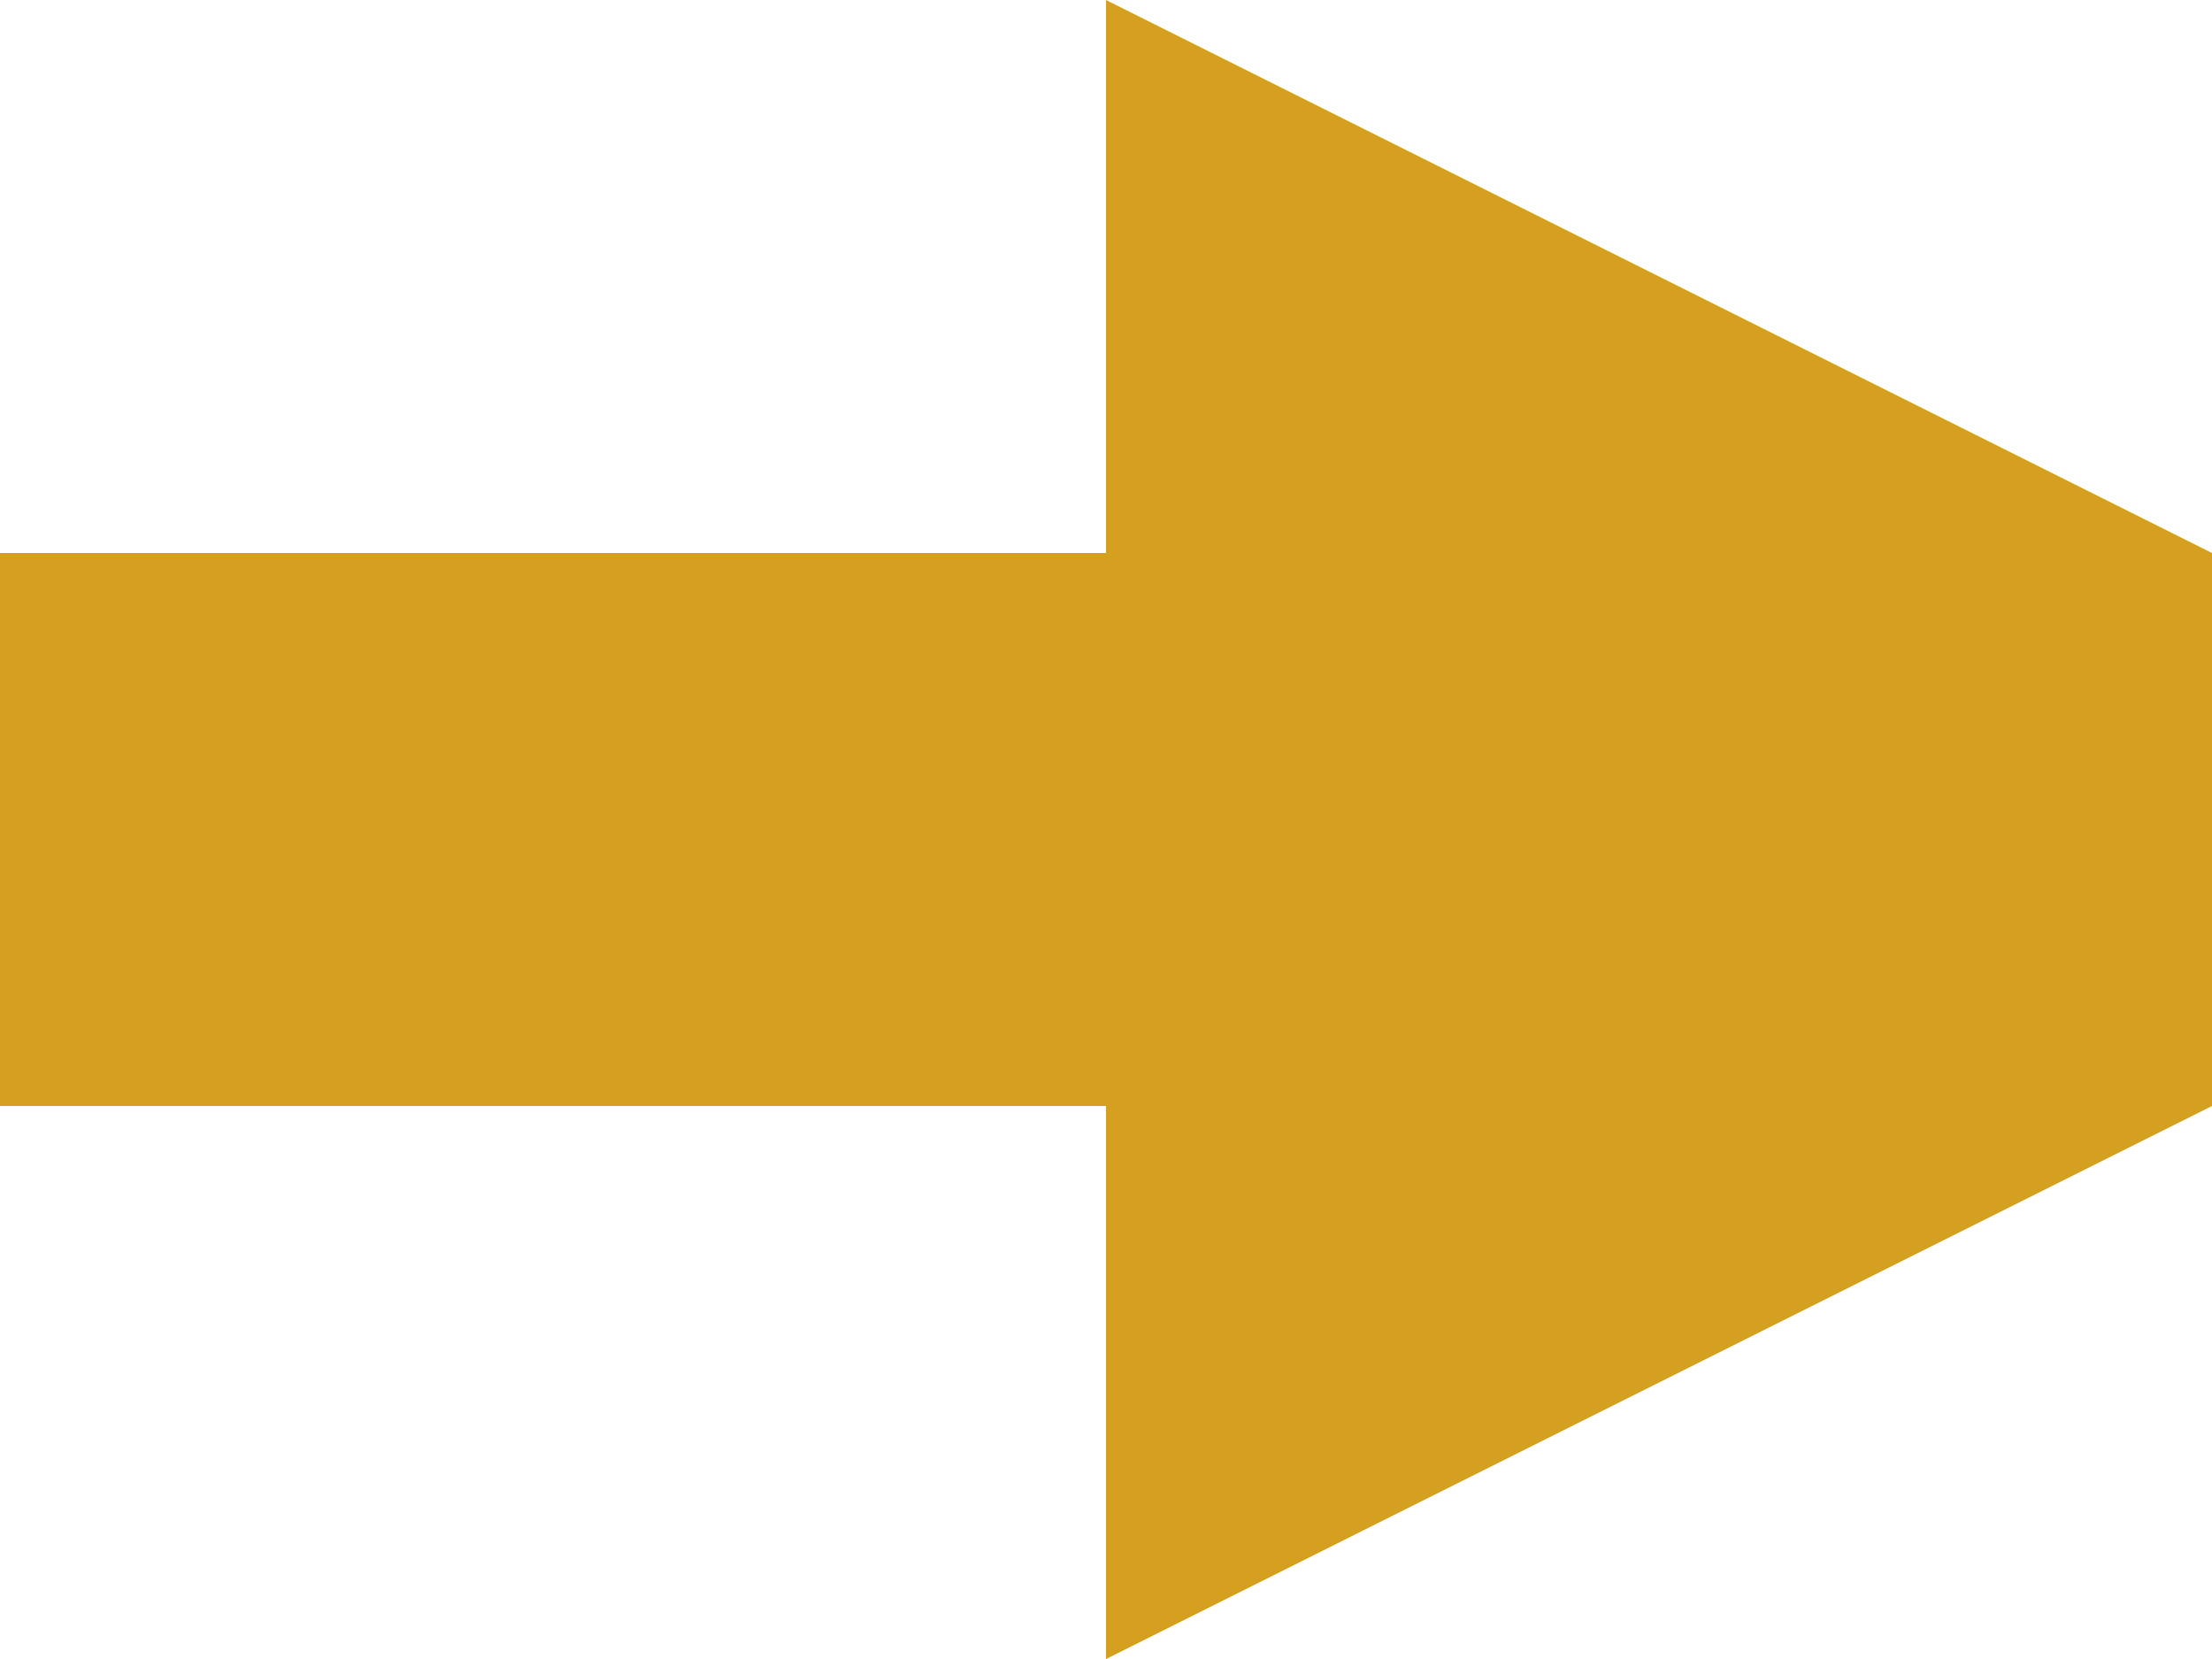 <svg xmlns="http://www.w3.org/2000/svg" width="55.756" height="41.818" viewBox="0 0 55.756 41.818">
  <path id="パス_280" data-name="パス 280" d="M27.878,0V13.939H0V27.878H27.878v13.94l27.878-13.94V13.939Z" transform="translate(0)" fill="#d59f1f"/>
</svg>
